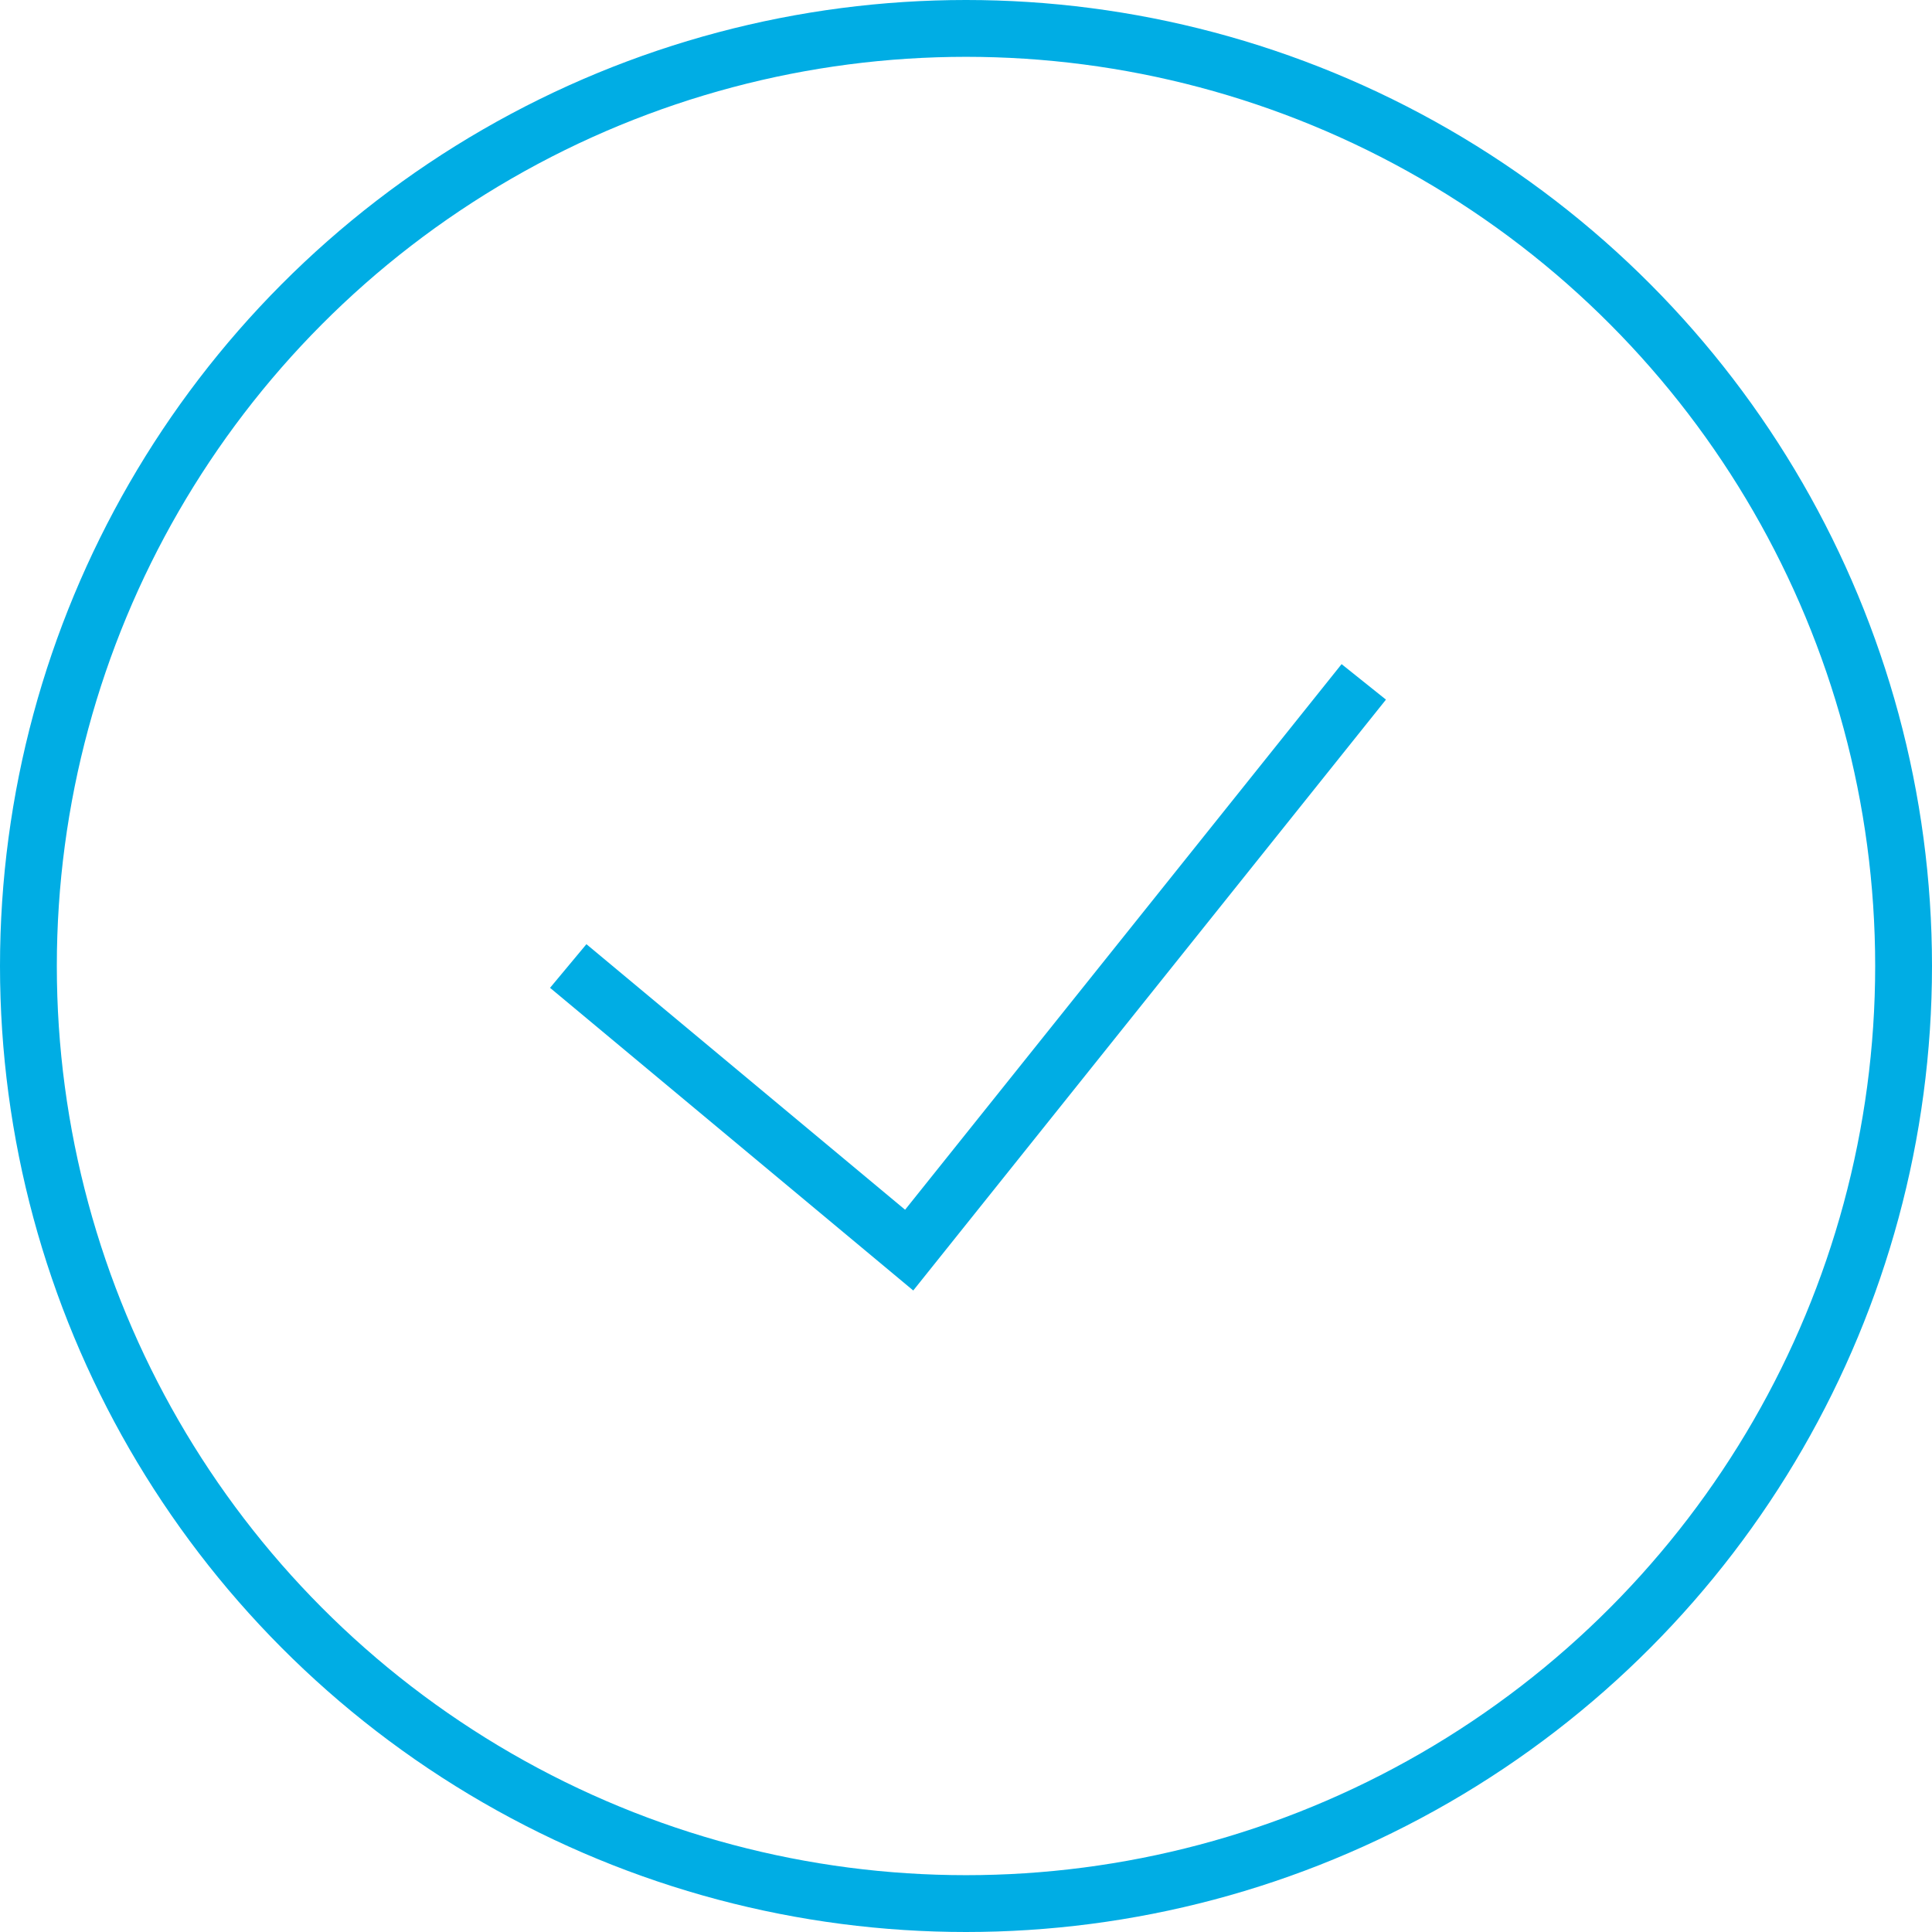 <svg width="68" height="68" viewBox="0 0 68 68" fill="none" xmlns="http://www.w3.org/2000/svg">
<circle cx="34" cy="34" r="33" stroke="#00ADE4" stroke-width="2"/>
<path d="M20 34L32 44L48 24" stroke="#00ADE4" stroke-width="2"/>
</svg>
